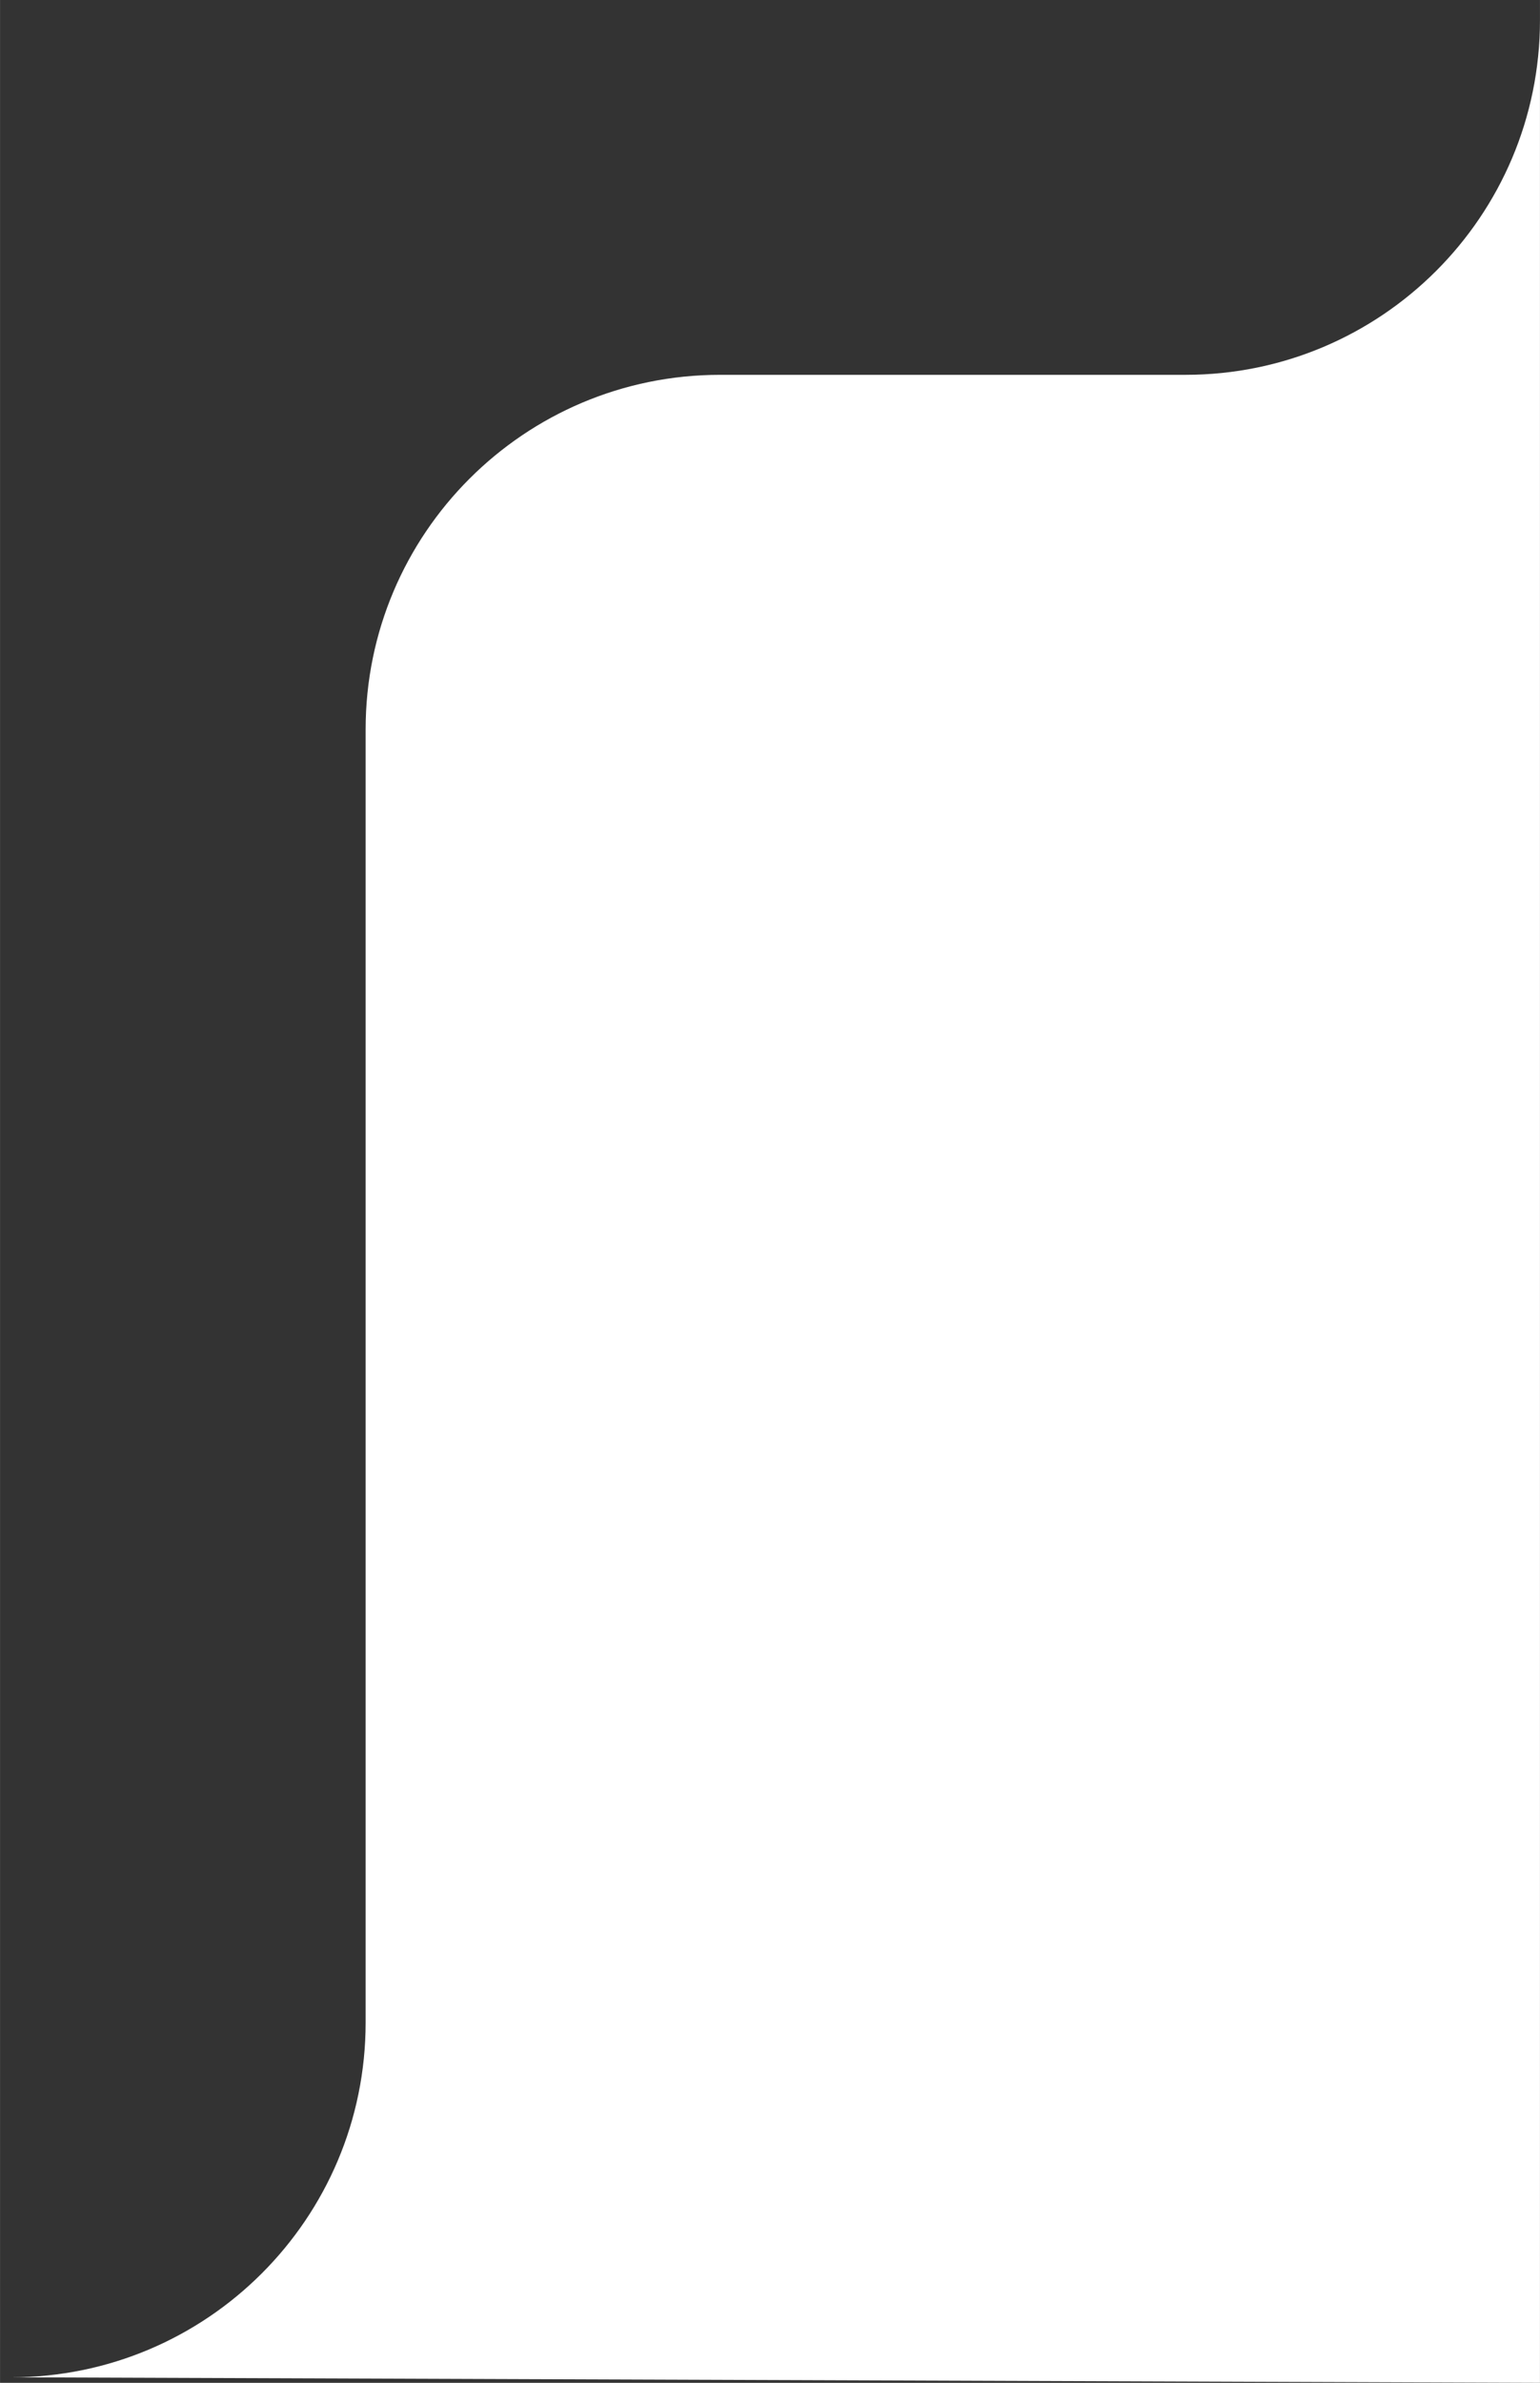 <svg xmlns="http://www.w3.org/2000/svg" id="Ebene_1" width="49.04mm" height="75.85mm" viewBox="0 0 139 215"><rect x="0" y="0" width="139" height="215" fill="#333333" stroke="none"/><path d="M139,215V1.82c0,17.67-14.33,32-32,32h-42c-17.67,0-32,14.33-32,32v116.68c0,17.67-14.33,32-32,32l138,.5Z" fill="#fff"></path></svg>